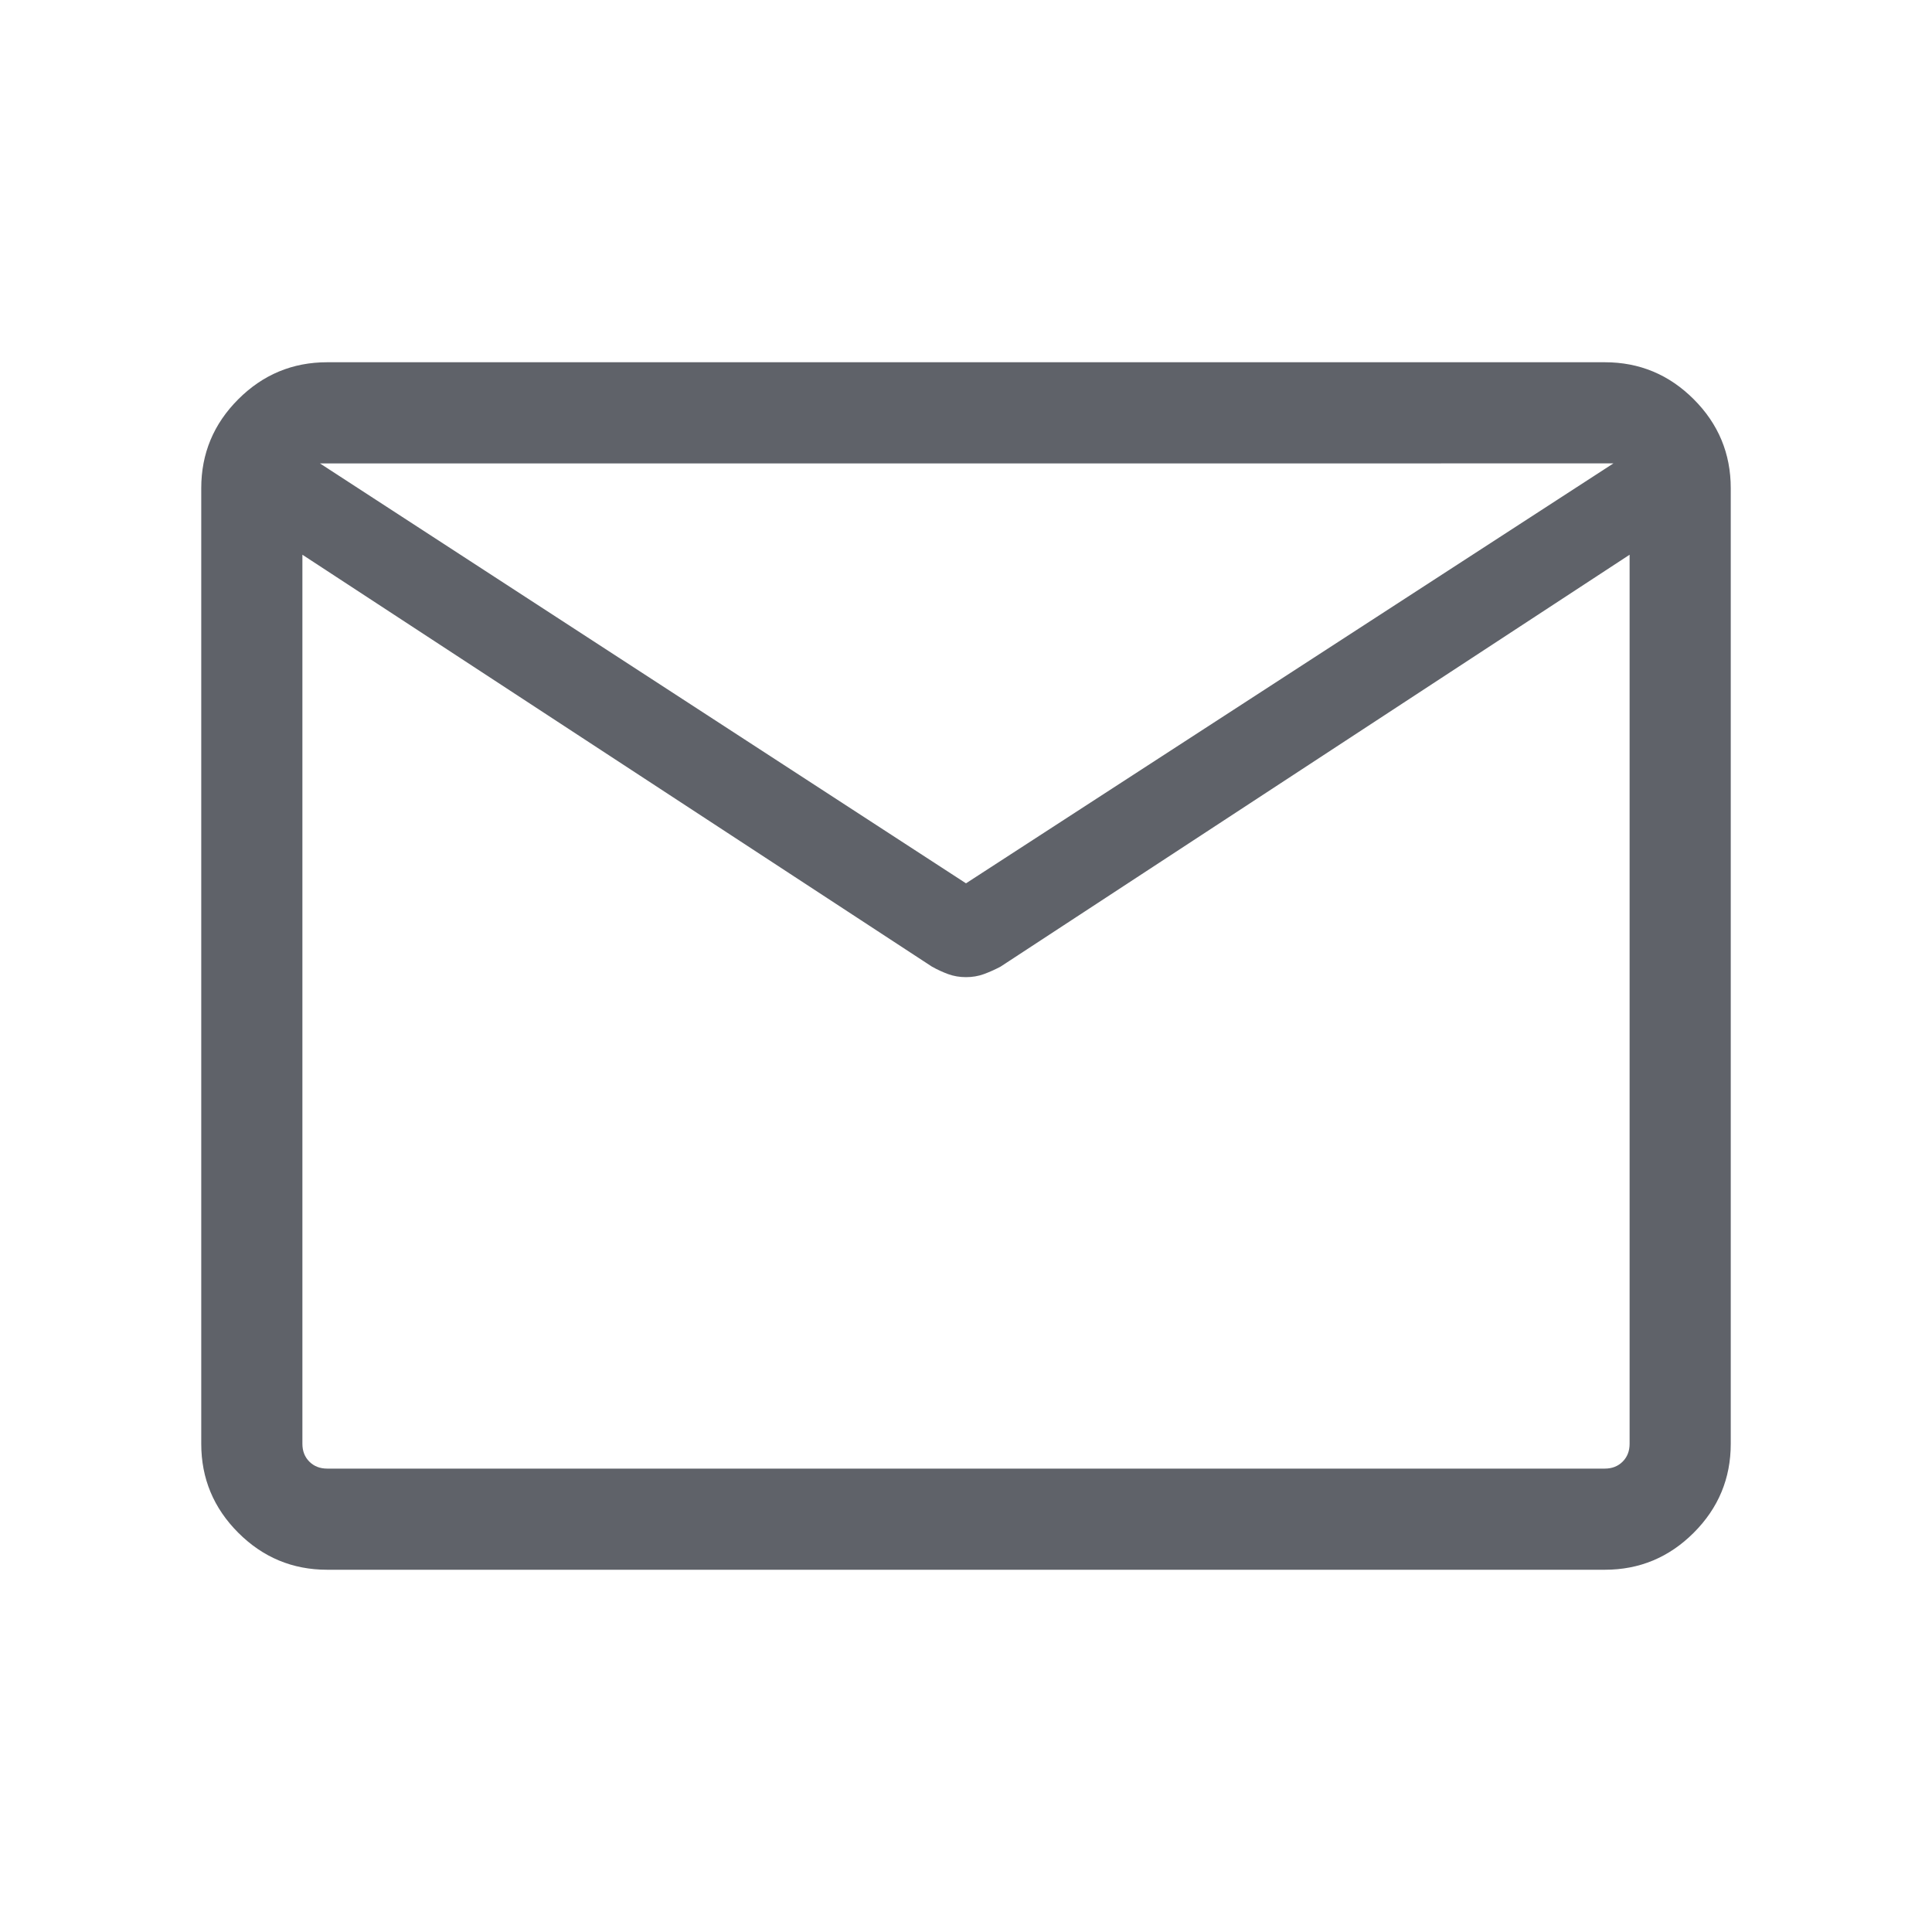 <svg xmlns="http://www.w3.org/2000/svg" height="40px" viewBox="0 -960 960 960" width="40px" fill="#5F6269"><path d="M162.57-180q-25.79 0-44.18-18.39T100-242.57v-474.86q0-25.79 18.39-44.18T162.57-780h634.86q25.79 0 44.18 18.39T860-717.43v474.86q0 25.79-18.39 44.18T797.43-180H162.57Zm647.17-504.36L497.15-479.67q-4.2 2.21-8.3 3.71-4.11 1.5-8.85 1.5-4.74 0-8.85-1.5-4.1-1.5-8.05-3.71L150.26-684.36v441.79q0 5.39 3.46 8.85t8.85 3.46h634.86q5.39 0 8.85-3.46t3.46-8.85v-441.79ZM480-521.08l321.69-208.66H158.97L480-521.08ZM150.26-684.36v8-36.19 1.07-18.26 17.92-1.29 36.75-8 454.1-454.1Z"/></svg>